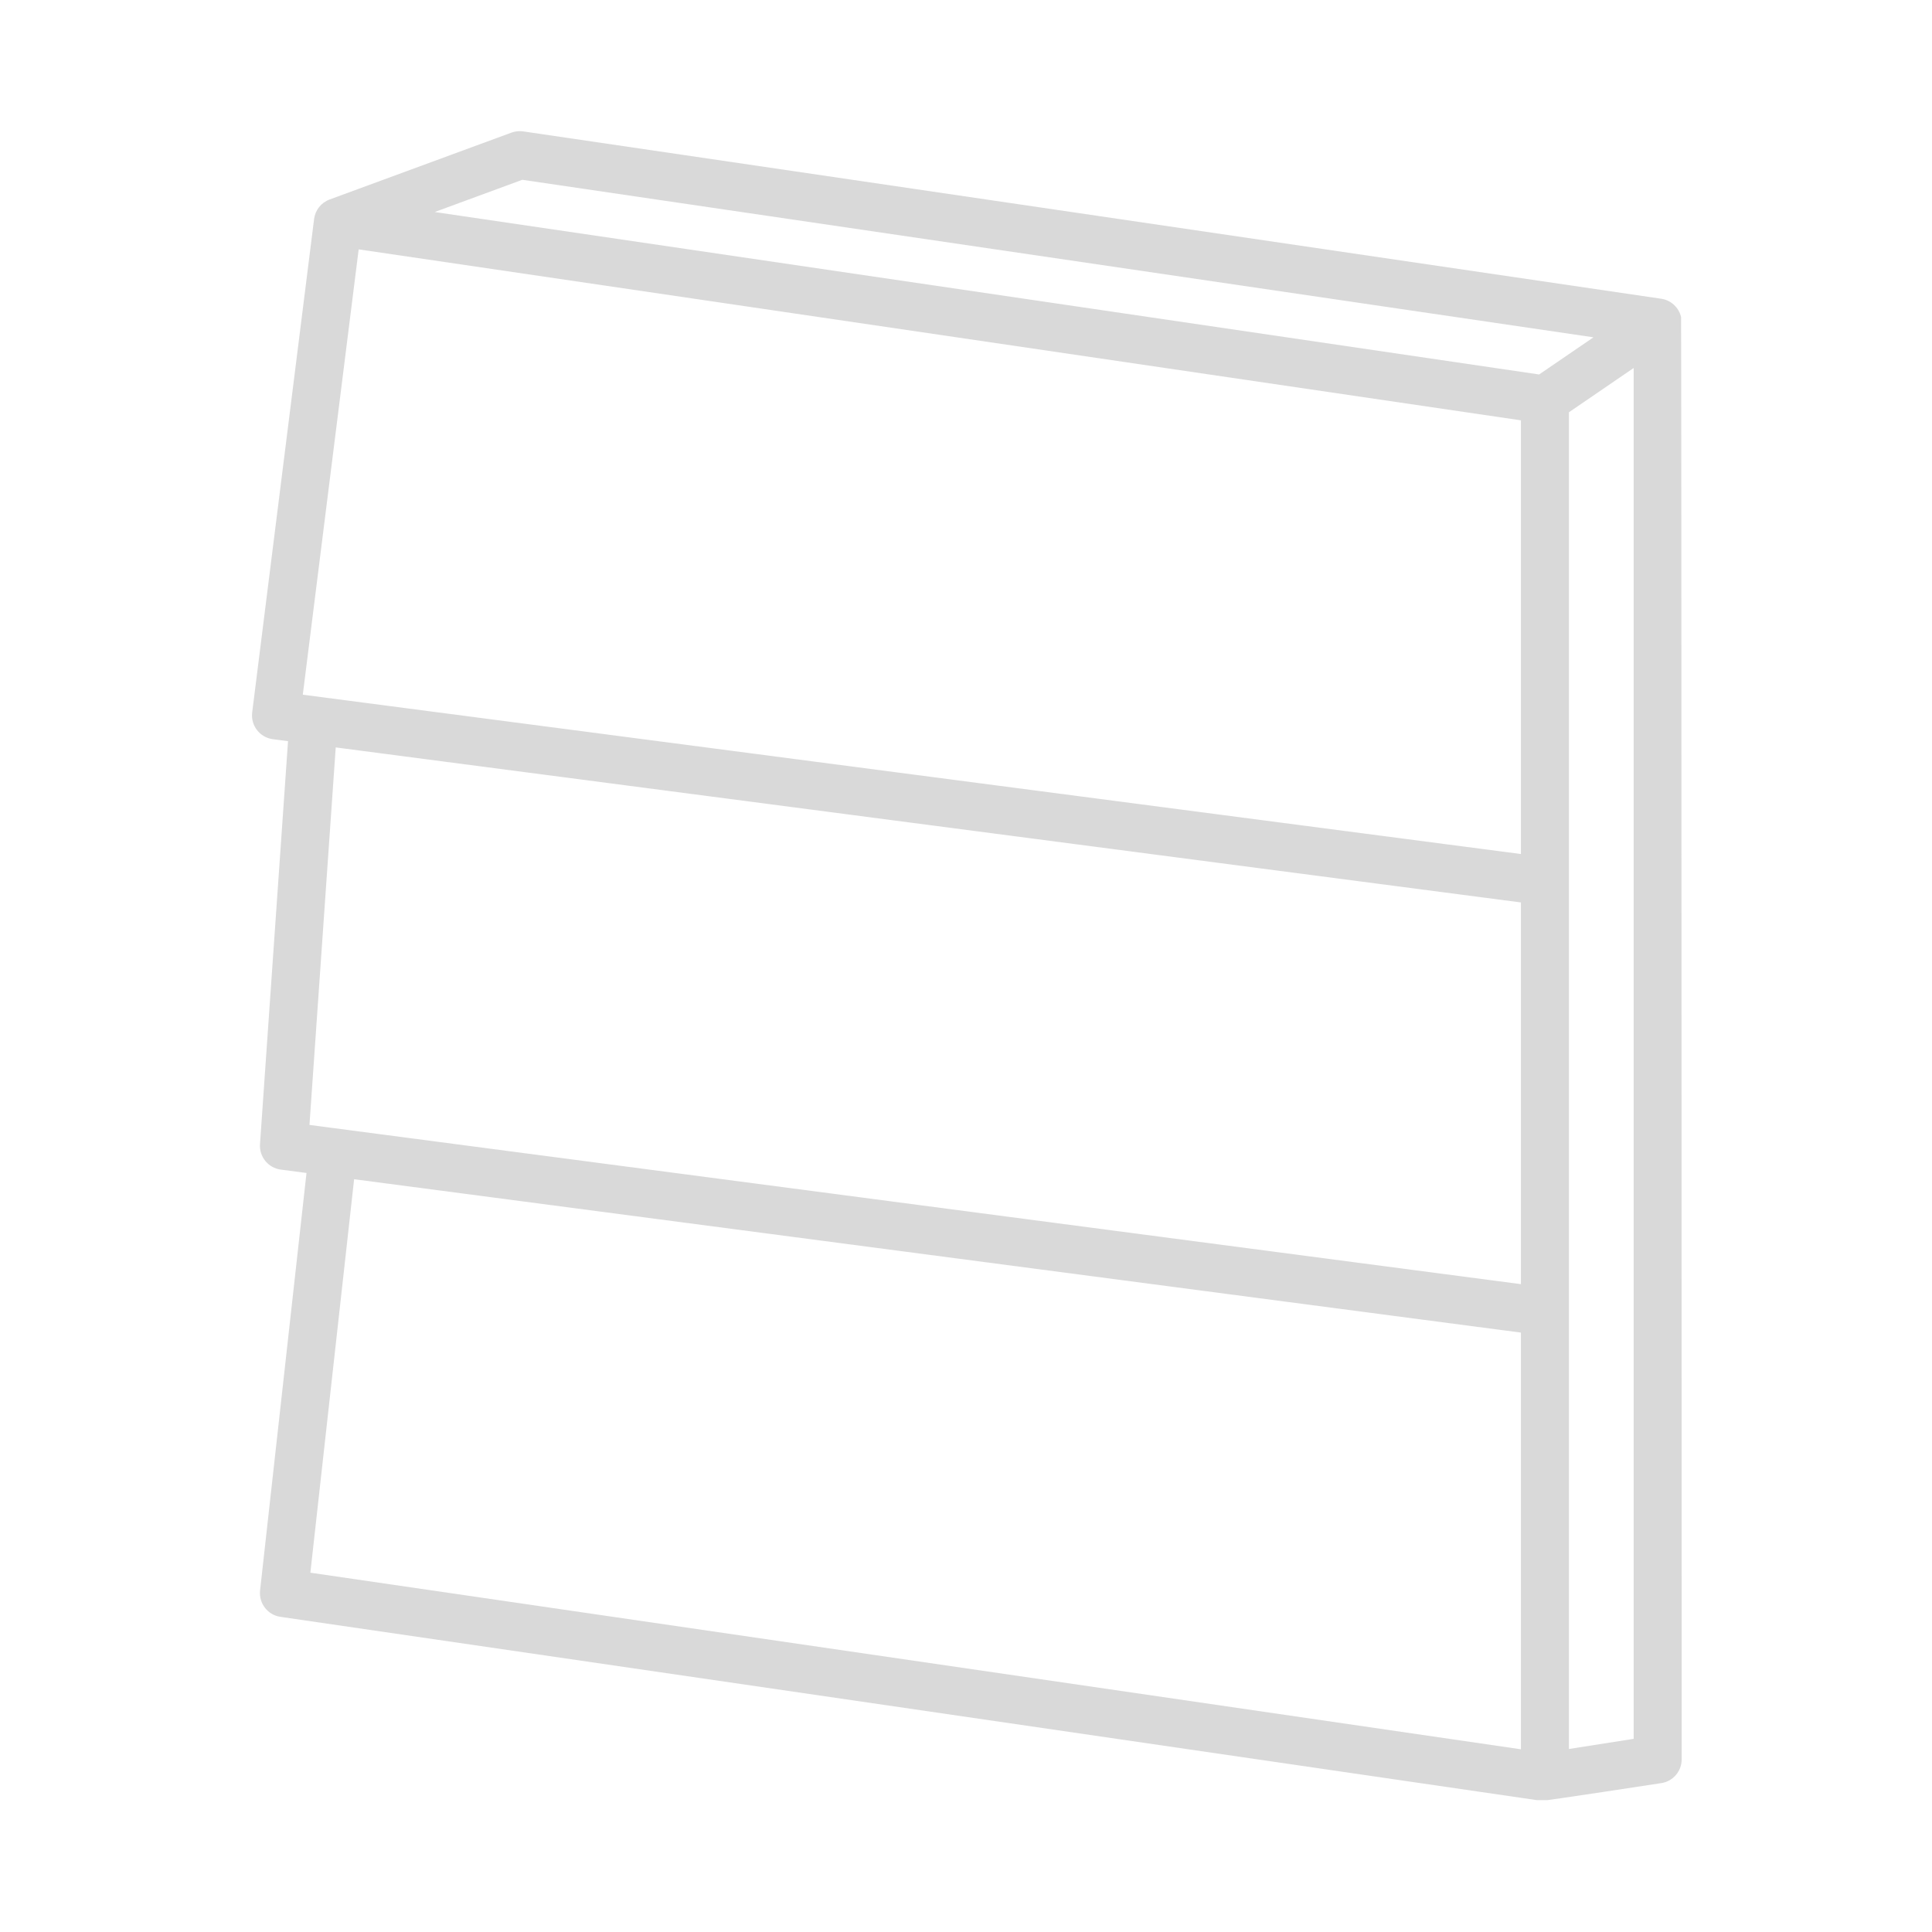 <svg xmlns="http://www.w3.org/2000/svg" xmlns:xlink="http://www.w3.org/1999/xlink" viewBox="0 0 375 375" preserveAspectRatio="xMidYMid meet"><defs><clipPath id="0718211fdc"><path d="M 48.5 25.402 L 326.75 25.402 L 326.75 349.402 L 48.5 349.402 Z M 48.5 25.402 " clip-rule="nonzero"></path></clipPath></defs><g clip-path="url(#0718211fdc)"><path fill="#d9d9d9" d="M 55.906 143.863 L 52.969 143.48 C 50.426 143.148 48.629 140.824 48.949 138.277 L 60.965 42.516 C 61.176 40.816 62.316 39.336 63.977 38.723 L 99.27 25.742 C 100.004 25.473 100.789 25.391 101.559 25.504 L 322.434 57.984 C 324.332 58.262 325.863 59.676 326.297 61.543 C 326.375 61.895 326.414 341.492 326.414 341.492 C 326.414 343.789 324.746 345.742 322.477 346.098 C 322.477 346.098 299.656 349.602 299.199 349.535 L 54.438 313.828 C 51.953 313.469 50.203 311.199 50.48 308.703 L 59.492 227.672 L 54.504 227.02 C 52.062 226.695 50.293 224.531 50.465 222.074 Z M 69.617 48.402 L 58.773 134.84 L 295.211 165.766 L 295.211 81.586 Z M 295.211 175.164 L 65.164 145.074 L 60.066 218.348 L 295.211 249.254 Z M 317.094 71.426 L 304.531 80.02 L 304.531 339.477 C 304.531 339.477 317.094 337.508 317.094 337.508 Z M 295.211 339.535 L 295.211 258.656 L 68.734 228.887 L 60.242 305.258 Z M 309.293 65.473 L 101.375 34.898 L 84.375 41.152 L 298.742 72.684 Z M 309.293 65.473 " fill-opacity="1" fill-rule="evenodd"></path></g></svg>